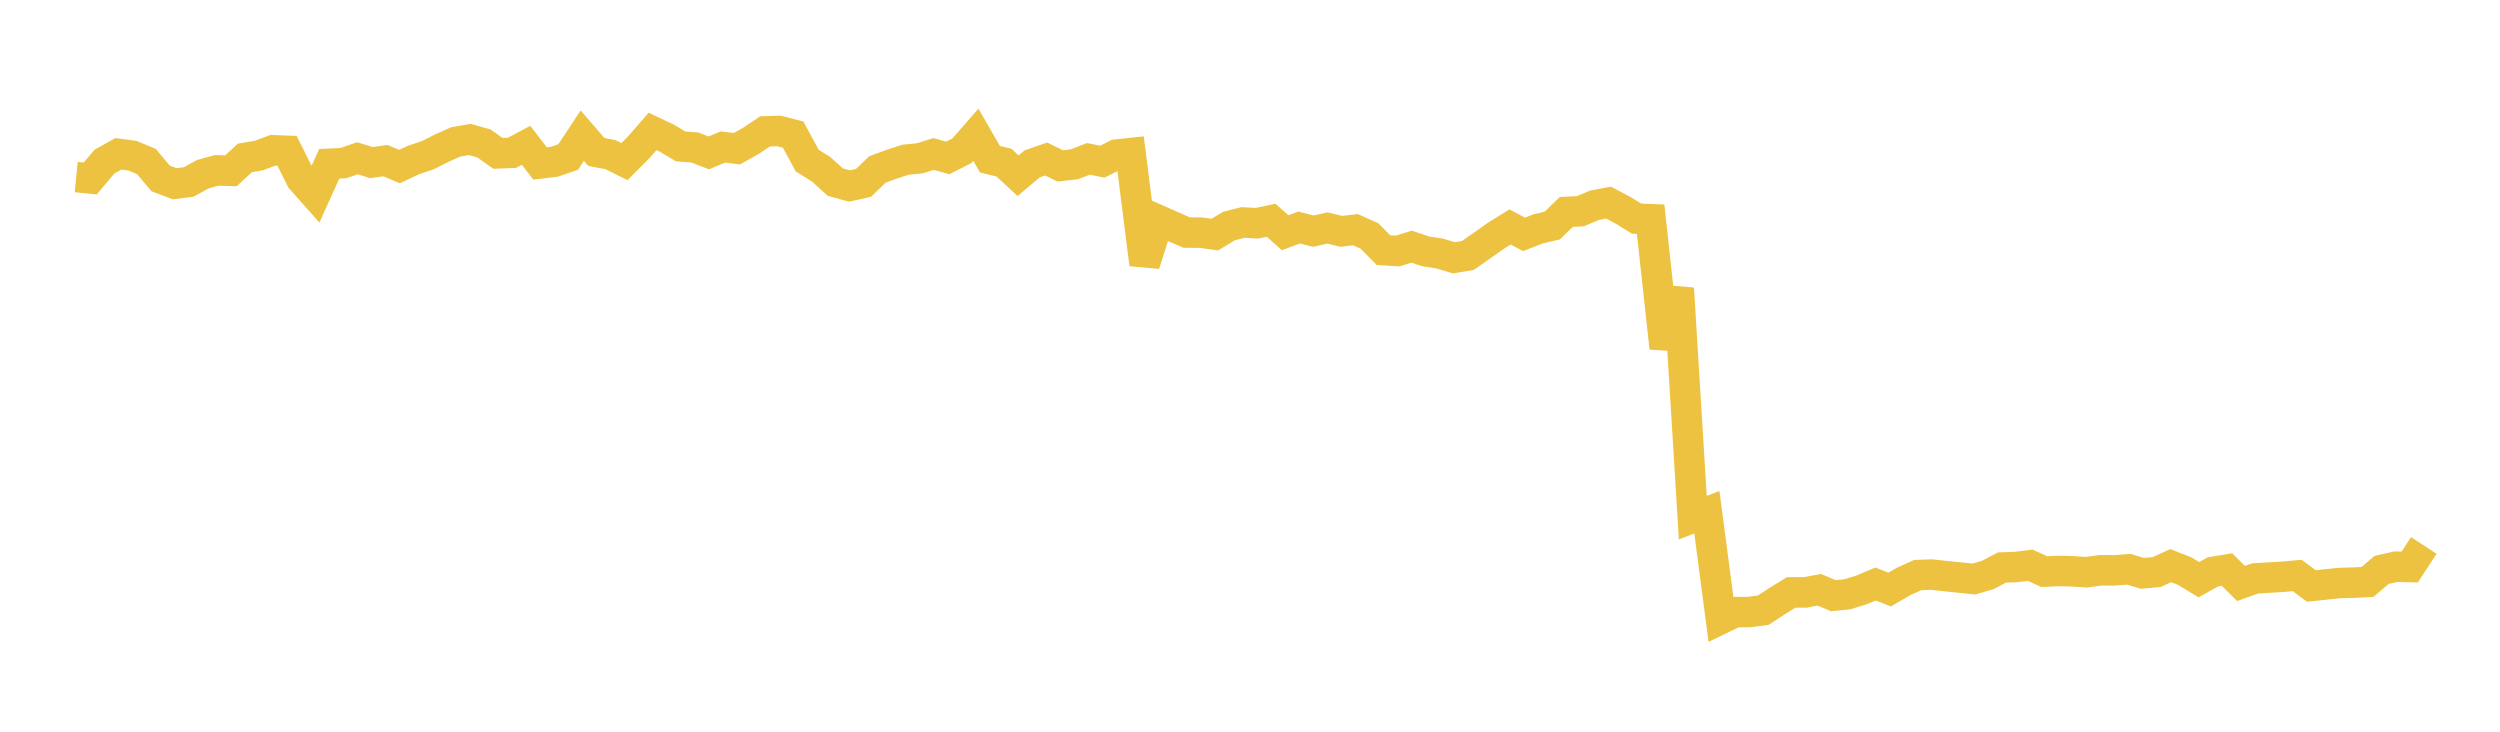 <svg width="164" height="48" xmlns="http://www.w3.org/2000/svg" xmlns:xlink="http://www.w3.org/1999/xlink"><path fill="none" stroke="rgb(237,194,64)" stroke-width="2" d="M5,11.616L5.922,11.708L6.844,10.609L7.766,10.091L8.689,10.215L9.611,10.598L10.533,11.705L11.455,12.054L12.377,11.938L13.299,11.43L14.222,11.174L15.144,11.208L16.066,10.359L16.988,10.202L17.91,9.855L18.832,9.893L19.754,11.747L20.677,12.784L21.599,10.743L22.521,10.702L23.443,10.382L24.365,10.666L25.287,10.535L26.21,10.927L27.132,10.492L28.054,10.185L28.976,9.719L29.898,9.308L30.82,9.149L31.743,9.408L32.665,10.06L33.587,10.023L34.509,9.532L35.431,10.723L36.353,10.614L37.275,10.298L38.198,8.898L39.12,9.966L40.042,10.144L40.964,10.601L41.886,9.676L42.808,8.622L43.731,9.058L44.653,9.604L45.575,9.675L46.497,10.03L47.419,9.643L48.341,9.754L49.263,9.239L50.186,8.619L51.108,8.591L52.03,8.831L52.952,10.534L53.874,11.11L54.796,11.945L55.719,12.201L56.641,11.999L57.563,11.114L58.485,10.776L59.407,10.476L60.329,10.387L61.251,10.1L62.174,10.362L63.096,9.894L64.018,8.839L64.94,10.444L65.862,10.668L66.784,11.527L67.707,10.752L68.629,10.431L69.551,10.884L70.473,10.778L71.395,10.422L72.317,10.606L73.24,10.14L74.162,10.042L75.084,17.338L76.006,14.446L76.928,14.855L77.85,15.257L78.772,15.261L79.695,15.389L80.617,14.83L81.539,14.595L82.461,14.644L83.383,14.448L84.305,15.267L85.228,14.924L86.15,15.164L87.072,14.955L87.994,15.176L88.916,15.067L89.838,15.479L90.76,16.411L91.683,16.467L92.605,16.182L93.527,16.489L94.449,16.632L95.371,16.911L96.293,16.758L97.216,16.114L98.138,15.459L99.06,14.888L99.982,15.375L100.904,15.012L101.826,14.798L102.749,13.902L103.671,13.858L104.593,13.467L105.515,13.29L106.437,13.774L107.359,14.342L108.281,14.38L109.204,22.83L110.126,18.923L111.048,33.958L111.97,33.599L112.892,40.603L113.814,40.156L114.737,40.15L115.659,40.032L116.581,39.432L117.503,38.861L118.425,38.862L119.347,38.689L120.269,39.077L121.192,38.983L122.114,38.699L123.036,38.309L123.958,38.675L124.88,38.14L125.802,37.725L126.725,37.693L127.647,37.795L128.569,37.888L129.491,37.983L130.413,37.711L131.335,37.228L132.257,37.197L133.18,37.079L134.102,37.497L135.024,37.456L135.946,37.476L136.868,37.538L137.79,37.413L138.713,37.415L139.635,37.343L140.557,37.611L141.479,37.526L142.401,37.104L143.323,37.47L144.246,38.029L145.168,37.513L146.09,37.362L147.012,38.274L147.934,37.946L148.856,37.889L149.778,37.834L150.701,37.752L151.623,38.439L152.545,38.343L153.467,38.246L154.389,38.222L155.311,38.174L156.234,37.385L157.156,37.177L158.078,37.197L159,35.782"></path></svg>